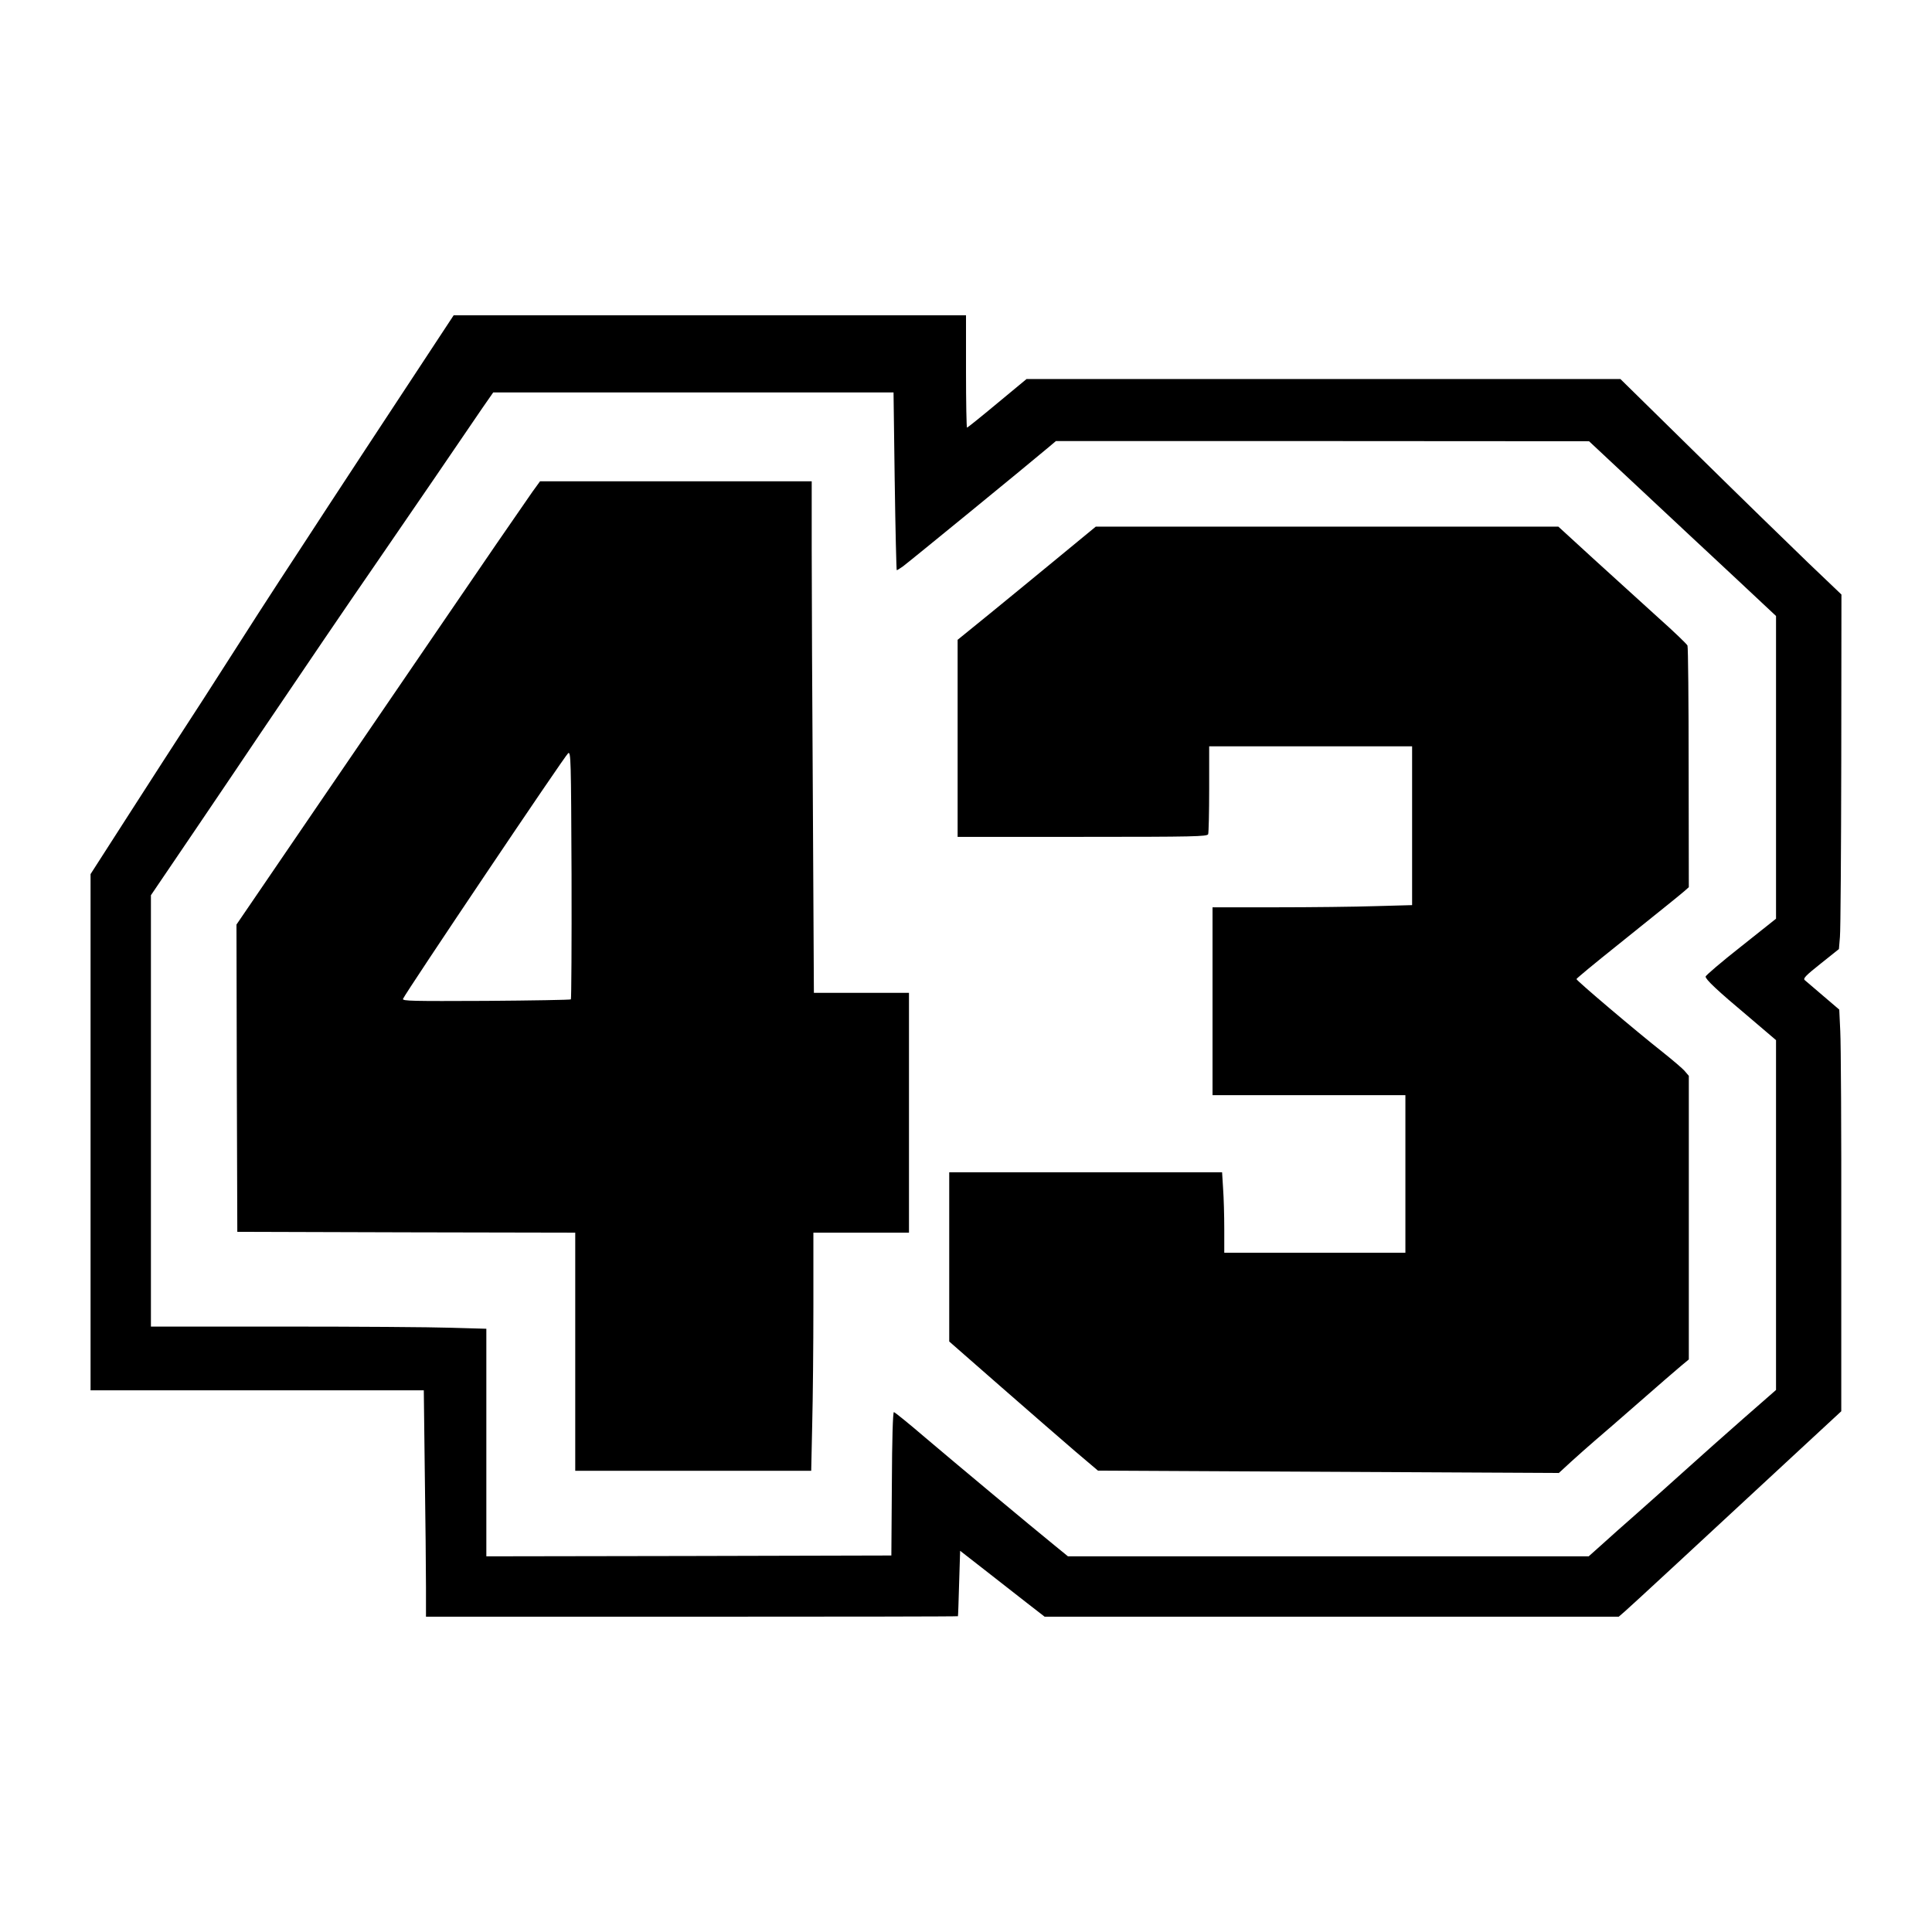 <?xml version="1.0" encoding="UTF-8" standalone="yes"?>
<svg version="1.0" xmlns="http://www.w3.org/2000/svg" width="864pt" height="864pt" viewBox="0 0 1152 1152" preserveAspectRatio="xMidYMid meet">
  <g transform="translate(0,1152) scale(0.1,-0.1)" fill="#000000" stroke="none">
    <path d="M2430 9222 c-151 -229 -363 -552 -471 -717 -107 -165 -240 -367 -294
-450 -54 -82 -185 -286 -291 -452 -106 -166 -230 -359 -277 -430 -46 -70 -190
-294 -320 -496 l-237 -369 0 -1539 0 -1539 993 0 994 0 6 -497 c4 -273 7 -577
7 -675 l0 -178 1585 0 c872 0 1586 1 1587 3 1 1 4 89 7 196 l6 194 145 -113
c80 -62 193 -151 252 -197 l107 -83 1711 0 1712 0 37 32 c35 30 441 406 1048
969 l242 224 0 1070 c1 589 -2 1127 -6 1197 l-6 128 -96 82 c-53 45 -102 87
-110 94 -11 10 7 28 95 98 l109 87 6 72 c4 40 7 515 8 1057 l1 985 -198 189
c-108 104 -405 393 -659 643 l-461 453 -1771 0 -1770 0 -175 -145 c-96 -80
-177 -145 -180 -145 -3 0 -6 151 -6 335 l0 335 -1527 0 -1528 0 -275 -418z
m2905 -572 c4 -291 10 -530 12 -530 3 0 19 10 36 22 28 20 745 606 868 710
l45 38 1590 0 1589 -1 305 -285 c168 -157 419 -392 558 -521 l252 -236 0 -903
0 -902 -210 -167 c-116 -91 -210 -172 -210 -178 0 -17 67 -81 258 -241 l162
-138 0 -1043 0 -1043 -192 -168 c-106 -93 -260 -230 -342 -304 -82 -74 -213
-191 -291 -260 -78 -69 -176 -155 -217 -193 l-75 -67 -1552 0 -1553 0 -76 62
c-143 116 -596 494 -775 646 -98 84 -182 152 -187 152 -6 0 -11 -167 -12 -427
l-3 -428 -1207 -3 -1208 -2 0 678 0 679 -212 6 c-116 4 -566 7 -1000 7 l-788
0 0 1286 0 1286 272 401 c150 221 319 472 376 557 249 369 555 819 677 995 72
105 234 341 360 525 126 184 257 377 292 428 l64 92 1194 0 1193 0 7 -530z"/>
    <path d="M3175 8588 c-68 -97 -317 -459 -558 -813 -120 -176 -441 -646 -713
-1044 l-494 -724 2 -916 3 -916 1008 -3 1007 -2 0 -710 0 -710 703 0 704 0 6
277 c4 153 7 473 7 711 l0 432 285 0 285 0 0 715 0 715 -283 0 -284 0 -6 1118
c-4 614 -7 1300 -7 1525 l0 407 -810 0 -810 0 -45 -62z m229 -3027 c-3 -3
-231 -7 -506 -9 -440 -2 -500 -1 -495 12 14 35 969 1456 985 1465 16 9 17 -31
20 -726 1 -405 -1 -739 -4 -742z"/>
    <path d="M6319 8203 c-119 -98 -304 -250 -412 -338 l-197 -160 0 -587 0 -588
744 0 c669 0 744 2 750 16 3 9 6 130 6 270 l0 254 605 0 605 0 0 -473 0 -474
-217 -6 c-120 -4 -388 -7 -595 -7 l-378 0 0 -560 0 -560 575 0 575 0 0 -470 0
-470 -540 0 -540 0 0 143 c0 78 -3 186 -7 240 l-6 97 -814 0 -813 0 0 -505 0
-504 313 -274 c171 -150 371 -323 443 -385 l131 -111 1374 -7 1374 -7 75 69
c42 38 105 94 140 124 36 30 155 134 265 230 110 96 221 193 248 215 l47 39 0
846 0 845 -23 27 c-12 15 -71 65 -131 113 -160 126 -516 428 -516 437 0 4 109
94 243 201 309 248 366 294 400 323 l27 24 -1 713 c0 391 -3 719 -7 728 -4 9
-82 84 -174 166 -92 83 -263 239 -382 347 l-214 196 -1379 0 -1379 0 -215
-177z"/>
  </g>
</svg>